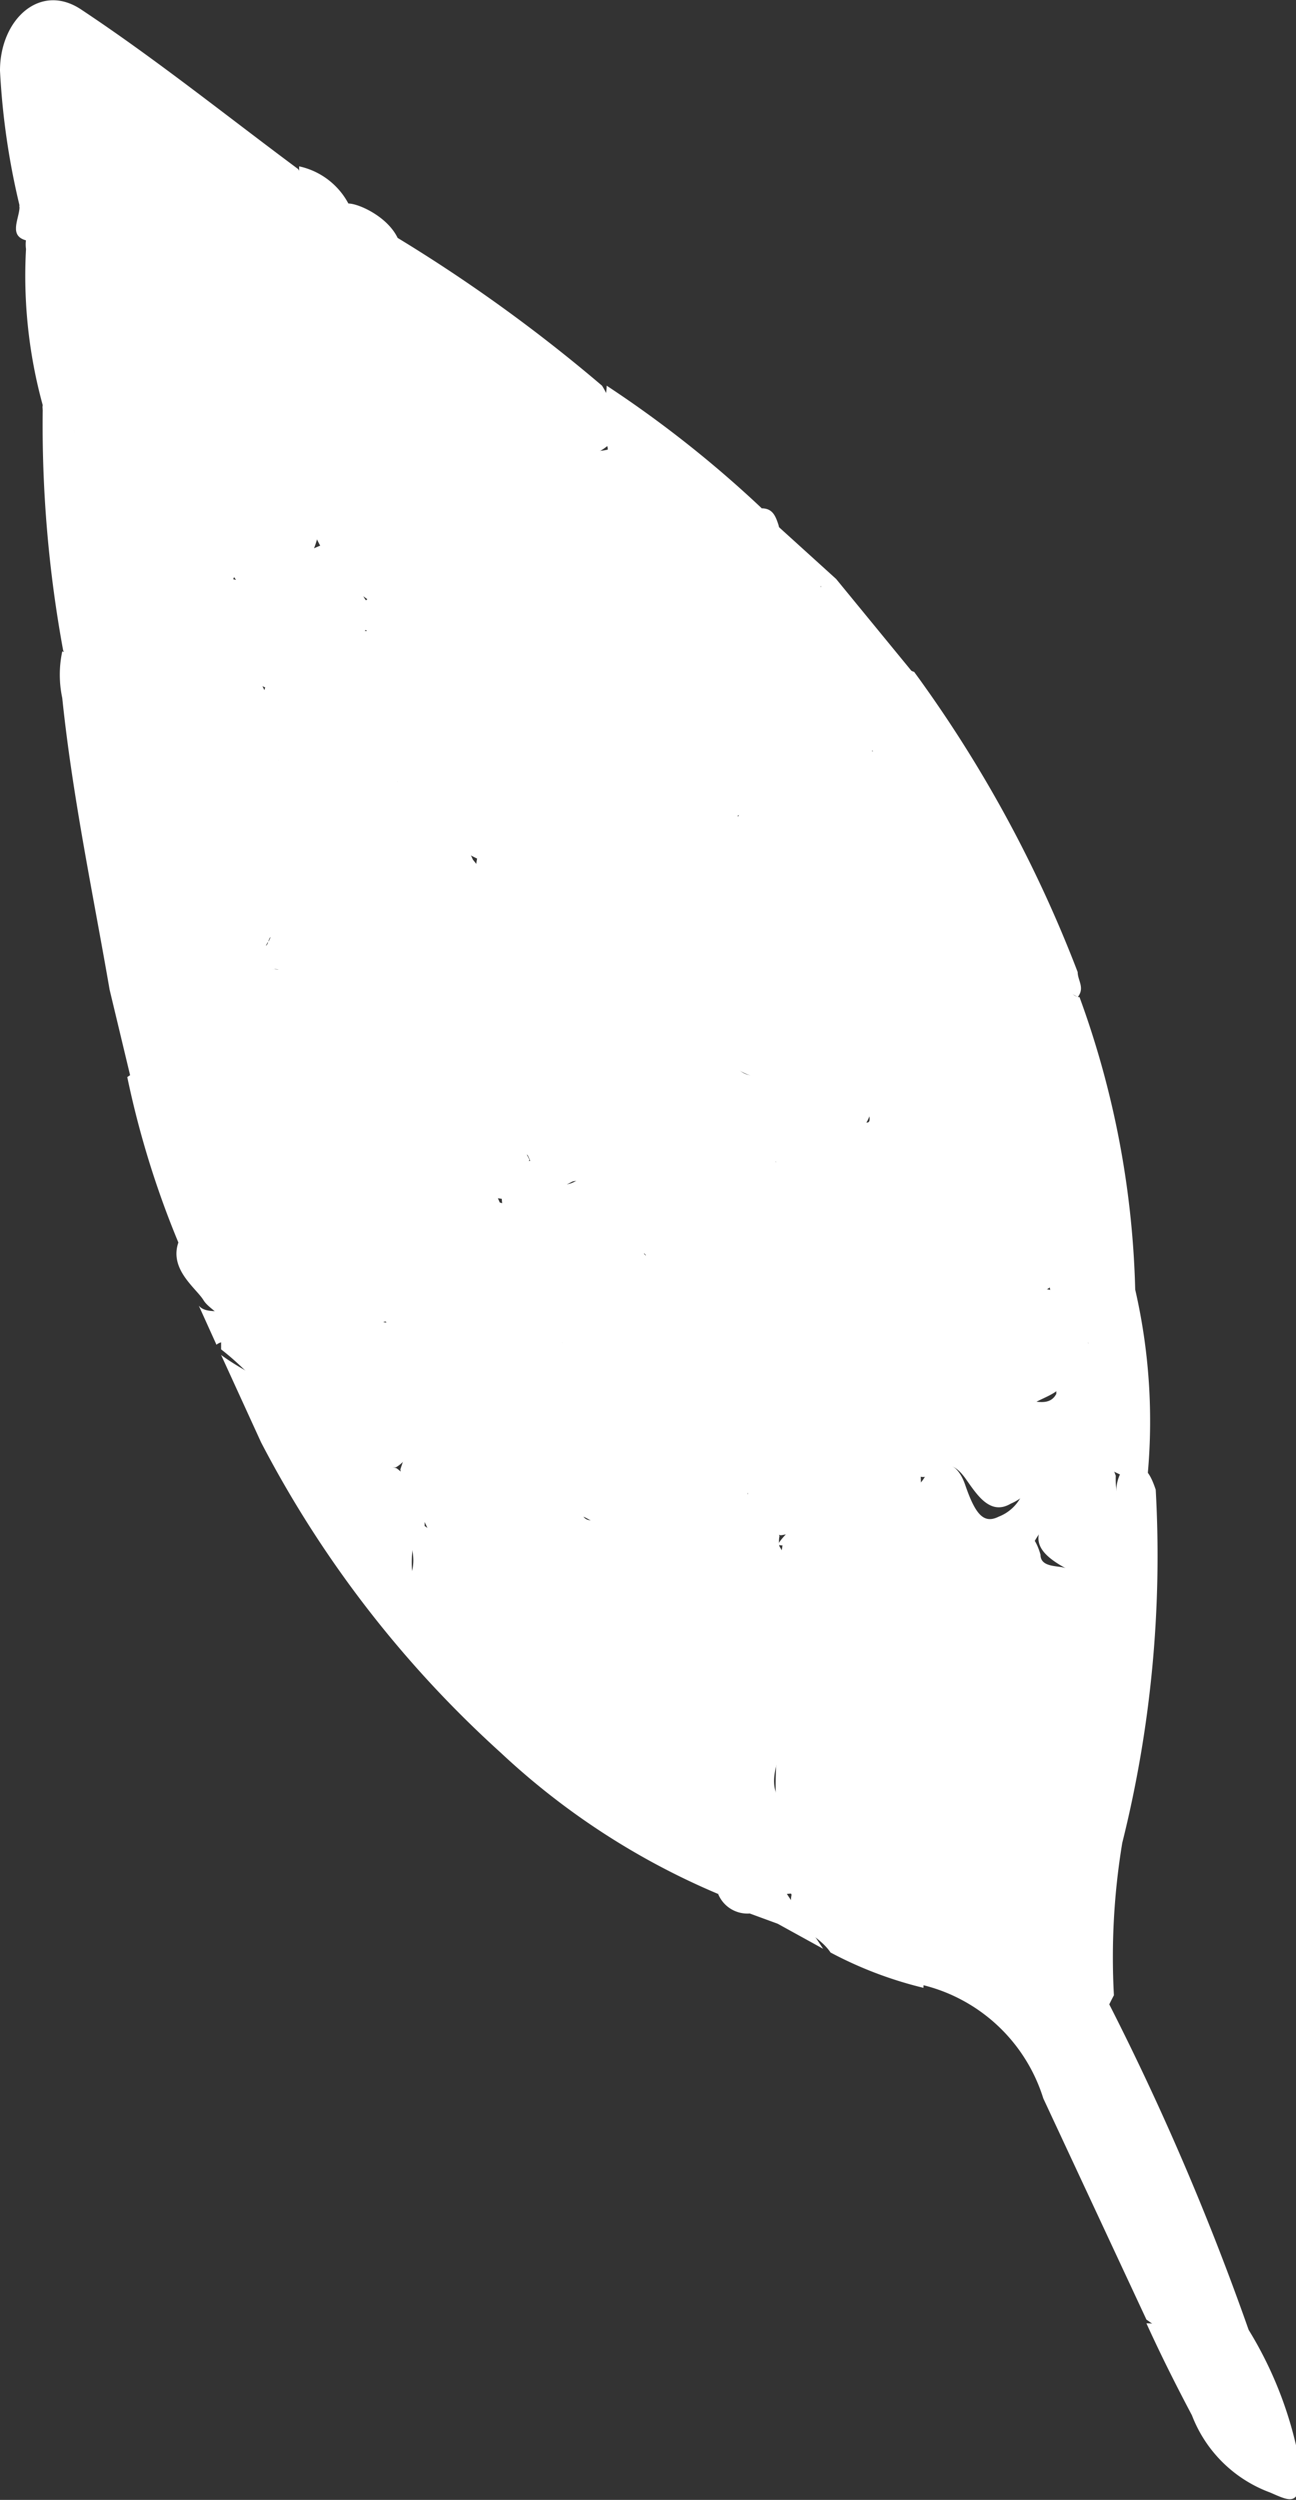 <svg xmlns="http://www.w3.org/2000/svg" viewBox="0 0 13.95 26.9"><rect x="0" y="0" width="13.95" height="26.9" fill="#333333" stroke="none"/><defs><style>.cls-1{fill:#fff;}</style></defs><title>main_img04</title><g id="レイヤー_2" data-name="レイヤー 2"><g id="レイヤー_2-2" data-name="レイヤー 2"><path class="cls-1" d="M11.23,22.58a1.81,1.81,0,0,0-1.34-1.23c-.07-.07-.1-.18-.17-.23-1.14-.68-.81-1.69-.54-2.67.09-.33.18-.67-.1-.92a.63.63,0,0,1-.15-.91A.7.7,0,0,0,9,16.05a2.53,2.53,0,0,1-.91.05A.29.29,0,0,1,8,16a.43.43,0,0,1,0-.16c0-.26.23-.55.33-.55.35,0,.44-.51.8-.33a.27.27,0,0,1,.11.1c.08.1.07.29.26.29s.36.22.41.46c0,.59.12.73.68.63.26-.05.51-.07.61.29,0,.15.22.11.28.15-.26-.14-.36-.27-.27-.45s.29-.26.48-.06.21.18.34.09,0-.21,0-.31a.42.42,0,0,1,.05-.33c.21-.11.29,0,.36.21a12.75,12.75,0,0,1-.36,3.8,7.53,7.53,0,0,0-.09,1.64,3,3,0,0,0-.26.67C11.6,22.35,11.52,22.6,11.23,22.58Z"/><path class="cls-1" d="M9.84,7.23a13.84,13.84,0,0,1,1.76,3.23c0,.09.08.17,0,.27-.38-.24-.28.22-.42.31a5.68,5.68,0,0,0-.6.5c-.06.07-.14.17-.22.14-.66-.23-1.07.22-1.52.59-.19.05-.39.06-.51.26a2.5,2.5,0,0,0-.8.62,1.21,1.21,0,0,0-.29.34c-.08.13-.2.16-.3,0-.09-1.06,0-1.25.68-1.53.31,0,.44-.4.76-.35-.67.07-1.19-.84-1.11-1.93a.76.76,0,0,0,.09-.51.64.64,0,0,1,.11-.3.42.42,0,0,1,.45-.1,2.17,2.17,0,0,1,.55.45c.18.18.44.13.65.18s.16-.22.08-.38a1.33,1.33,0,0,1-.14-.19C9,8.52,9,8.21,9.37,8.08a.62.62,0,0,1,.51.46c-.05-.43-.27-.43-.47-.44-.22-.26-.07-.62-.23-.91S9.27,7,9.41,7,9.69,7.18,9.84,7.23Z"/><path class="cls-1" d="M.68,7A13.4,13.4,0,0,1,.46,4.4c.29.08.3.08.41.47,0,0,0,0,0,0,.54,0,.72.58,1.16.74,0,.09.06.19.15.24s.42.08.38.26a2.3,2.3,0,0,1-.39.67c-.08.12-.21,0-.36-.14.18.29.36.17.53.15s.57,0,.52.47a.27.27,0,0,1-.09.12c-.12.06-.21-.05-.37-.07.18.22,0,.64.46.62A.4.4,0,0,1,3,8.13c0,.52.49.7.68,1.09a.83.83,0,0,0-.06.49.49.49,0,0,1-.33.57c-.15,0-.31.08-.44-.07a1.31,1.31,0,0,0,.17-.59,1.34,1.34,0,0,1-.16.56.17.17,0,0,1-.26.07l-.26-.17C2.11,10,2.15,9.7,2,9.58s-.34-.08-.42-.28-.05-.16-.12-.18S1.1,9.27,1,9.05a1.13,1.13,0,0,1,0-.79c.12-.25.4-.41.31-.76S.84,7.26.68,7Z"/><path class="cls-1" d="M2,5.67a.92.92,0,0,1-.69-.42C1.21,5,1,4.89.56,5c.62-.54-.15-.4-.1-.64A5.25,5.25,0,0,1,.28,2.68c.66-.16.78-.37.59-1.05a.63.63,0,0,1,.07-.55c.14-.21.32-.11.5-.06.41.11.78.2.91.76a1.35,1.35,0,0,0,.54.86A.28.28,0,0,1,3,3c-.21.16-.07.35-.05.53A.64.64,0,0,1,2.76,4a1.2,1.2,0,0,0-.43,1.26C2.36,5.44,2.34,5.68,2,5.67Z"/><path class="cls-1" d="M8.2,5.47c.12,0,.15.09.18.18.06.3.4.39.46.69-.13.22-.36.12-.55.17-.37.11-.55.28-.33.7a2,2,0,0,1,.11.26c.09.29.21.61,0,.87s-.5.17-.76.09A.82.82,0,0,1,7,8c-.07-.18-.13-.28-.35-.23s-.39-.15-.39-.45c-.09.27-.24.52,0,.77s.16.22.06.35a.34.34,0,0,1-.39.14,1.08,1.08,0,0,1-.63-.33C5.17,8.13,5,8.12,4.84,8a.8.8,0,0,1-.37-.48C4.4,7.2,4.14,7,3.94,6.78a.36.36,0,0,1,0-.32.36.36,0,0,1,.38-.07c.15.16.29.34.51.09a.45.45,0,0,1,.3,0c.57.47.7.4,1-.21a7,7,0,0,1,.54-1.06c.13-.19.35-.34.5-.12C7.46,5.54,7.83,5.46,8.2,5.47Z"/><path class="cls-1" d="M2.9,3c.05-.1.06-.21,0-.26a2.22,2.22,0,0,1-.78-1.29c-.13-.37-.62-.17-.89-.41C1.13,1,1,1.05,1,1.17a.66.66,0,0,0,.19.7c.28.28-.16.37-.24.57S.62,3,.28,2.68a.36.36,0,0,1,0-.1C.65,2.4.19,2.34.21,2.21A7.92,7.92,0,0,1,0,.76C0,.21.43-.19.87.1c.8.53,1.56,1.14,2.34,1.72A1.25,1.25,0,0,1,3.3,2.9C3.27,3.09,3.11,3.28,2.9,3Z"/><path class="cls-1" d="M11.23,22.58a.6.6,0,0,0,.29-.56c-.1-.4.17-.43.37-.55a28.71,28.71,0,0,1,1.55,3.6,3.73,3.73,0,0,1-.14.44c-.12.18-.25.31-.41,0a2.06,2.06,0,0,0-.55-.55Z"/><path class="cls-1" d="M7.34,8.39c.84-.06.87-.13.51-1-.1-.25-.08-.56-.42-.86.58.08,1-.28,1.4-.18A.13.13,0,0,1,9,6.23l.82,1c-.21.11-.36-.07-.56-.15.28.32.1.68.13,1h0c-.3.18-.25.49-.25.78-.2.17-.39.06-.55-.05a.53.53,0,0,0-.69,0,.77.77,0,0,0-.44.1c-.15-.08,0-.28-.12-.37A.2.2,0,0,1,7.34,8.39Z"/><path class="cls-1" d="M8.06,16.05c.34-.11.74,0,1-.35A1.31,1.31,0,0,1,9,16.88c-.14.19-.06.29.08.42a1,1,0,0,1,.19,1.38c-.2.38,0,.84-.12,1.22-.21.63.25.75.59,1s.2.29.2.49a4.25,4.25,0,0,1-1-.38c-.12-.18-.35-.24-.42-.47a.39.39,0,0,1,0-.15A4.12,4.12,0,0,1,8.6,17.8c.08-.19-.1-.3-.1-.47s-.13-.45-.08-.68c0-.06.09-.08.12-.13s-.09,0-.14,0C8.2,16.45,7.89,16.43,8.06,16.05Z"/><path class="cls-1" d="M7.73,20.38a7.92,7.92,0,0,1-2.34-1.52,11.91,11.91,0,0,1-2.58-3.34c.1-.12.27-.25.35-.07a1.4,1.4,0,0,0,.9.67,1,1,0,0,1,.4.37c0,.08,0,0,0,.05-.19,1,.64,1.11,1.1,1.55,0,0,.1.1.13.09.61-.22.74.29.94.68A3.78,3.78,0,0,0,7.58,20,.32.32,0,0,1,7.73,20.38Z"/><path class="cls-1" d="M1.92,13.37a9.92,9.92,0,0,1-.55-1.78c.25-.17.49-.36.78,0s0,.64.31.89c0-.27-.08-.55.2-.68s.25.38.42.53c.1.4.42.71.42,1.17,0,.24.14,0,.22,0,.46,0,.63.29.45.72-.25,0-.24.34-.41.47a.92.92,0,0,1-1.07-.64c0-.13-.06-.14-.2-.17S2.06,13.6,1.92,13.37Z"/><path class="cls-1" d="M4.28,2.56a17.07,17.07,0,0,1,2.2,1.59.74.74,0,0,1,.08.63c-.29.26-.49,0-.73-.12s-.55-.5-.5.2a.38.38,0,0,1-.39.41.69.69,0,0,1-.66-.38c-.11-.24-.27-.45-.36-.7-.23-.42.17-.52.33-.74h.06c0-.07,0,0,0,0A2.41,2.41,0,0,0,4,2.91C3.78,2.54,4,2.55,4.28,2.56Z"/><path class="cls-1" d="M2.05,9.42c.18.16.1.51.4.58-.14.34-.49.55-.44,1,0,.25-.16.17-.31.12s-.31-.36-.52-.47C1,9.61.78,8.57.67,7.51a1.2,1.2,0,0,1,0-.5c.76.12,1.12.57.72,1s-.28.7-.29,1.13c.27-.24.53-.4.5.17C1.66,9.58,1.69,9.59,2.05,9.42Z"/><path class="cls-1" d="M6.53,4.79c-.15-.21,0-.43,0-.64A12.26,12.26,0,0,1,8.2,5.47c-.36.13-.68.41-1-.17s-.48.11-.54.26-.06.57-.39.68c.13.24-.07.36-.15.55s-.35.29-.39.23c-.16-.22-.71.08-.59-.48-.08-.37-.17-.73.41-.6.14,0,.21-.06.21-.18a.9.9,0,0,1,.78-.87c.07,0,0,0,0,0S6.55,4.81,6.53,4.79Z"/><path class="cls-1" d="M1.18,10.65c.4-.19.35.47.69.37a.89.89,0,0,1,.58-1c.1,0,.15.07.19.16a.94.94,0,0,1,0,.57c.19,0,.12-.34.33-.32a.48.48,0,0,1,.4.27c.06.11.15.21.21.33.15.55.14.54-.38.52-.19,0-.53-.18-.48.29-.3.26.15.61-.12.89-.28-.19-.6-.3-.42-.8.09-.25-.1-.35-.39-.22s-.22-.22-.38-.1Z"/><path class="cls-1" d="M11.21,10.93c0-.19,0-.43.16-.5s.06.28.25.3a9.85,9.85,0,0,1,.6,3.18c-.17.05-.27-.1-.42-.2a.48.48,0,0,1,0,.73.23.23,0,0,1-.14,0,1.25,1.25,0,0,1-.23-.23.56.56,0,0,1-.12-.3,2.52,2.52,0,0,1,.15-1.48.59.59,0,0,0-.16-.73C10.91,11.42,11.08,11.18,11.21,10.93Z"/><path class="cls-1" d="M4.28,2.56c-.07.11-.45.11-.1.36.19.13.18.33.14.54h0c0,.29-.49.3-.3.67A3.21,3.21,0,0,0,4.18,5.7c.28.18.46.4.17.73L4,6.48a1.73,1.73,0,0,1-.7-1.9,4.48,4.48,0,0,0,.34-2.29c0-.06,0-.1.11-.1S4.17,2.33,4.28,2.56Z"/><path class="cls-1" d="M1.92,13.37c.3.07.47.62.9.25-.08.67.13.89.92,1a1.82,1.82,0,0,1,.67,1,.35.35,0,0,1-.15.17c-.88,0-1.28-.81-1.88-1.27l0-.11c.13-.24-.11-.29-.19-.42S1.82,13.66,1.92,13.37Z"/><path class="cls-1" d="M12.34,25c.4,0,.55.31.72.6.3-.05,0-.52.38-.53A4.18,4.18,0,0,1,14,26.56c0,.42-.1.36-.33.26a1.43,1.43,0,0,1-.84-.83C12.65,25.65,12.49,25.33,12.34,25Z"/><path class="cls-1" d="M3.75,2.19A3.53,3.53,0,0,1,3.38,4.6c-.28,0-.23-.28-.25-.48s.1-.5-.24-.57c-.12-.11-.29-.21-.26-.41S2.8,3.05,2.9,3c.29.08.33-.09.32-.34s0-.58,0-.87A.79.79,0,0,1,3.75,2.19Z"/><path class="cls-1" d="M7.73,20.38c-.11-.37-.5-.44-.71-.74s-.31-.49-.46-.74a1,1,0,0,1-.14-.9c.11-.15.32-.31.36-.05.14,1,1.08,1.26,1.48,2,.08.14.28.21.21.43h0c0,.11,0,.24-.1.32l-.3-.11c-.09-.11-.08-.4-.34-.21Z"/><path class="cls-1" d="M11.72,14.43c0-.22.36-.5-.08-.66a.36.36,0,0,1,0-.21c.08-.15.14,0,.2,0l.38.32A6.32,6.32,0,0,1,12.34,16L12,15.84C11.49,15.46,11.57,15,11.72,14.43Z"/><path class="cls-1" d="M2.38,14.58c.38.28.86.4,1.11.92.09.19.51.21.78.3a.75.75,0,0,1,.3.64.17.17,0,0,1-.21.09c-.3-.37-.81-.37-1.15-.7-.11-.12-.06-.52-.4-.31Z"/><path class="cls-1" d="M.21,2.21c.07,0,.16,0,.2.06s.36.07.31.25-.29.12-.46.06S.22,2.33.21,2.21Z"/><path class="cls-1" d="M9,6.23l-.19.09c-.25-.15-.52-.28-.45-.67Z"/><path class="cls-1" d="M7.73,20.38c.11-.09-.05-.35.09-.32s.33.27.25.53A.34.34,0,0,1,7.73,20.38Z"/><path class="cls-1" d="M2.14,14.05c.12.14.43-.06.44.27,0,.15-.17.08-.25.15Z"/><path class="cls-1" d="M8.37,20.7a.41.41,0,0,1,.1-.32l.39.59Z"/><path class="cls-1" d="M8.47,20.38A8.08,8.08,0,0,0,7.12,19c-.32-.19-.34-.56-.39-.89s-.07-.25-.21-.09a1.36,1.36,0,0,1-1.34-.21.56.56,0,0,1-.28-.71c.09-.46.39-.52.73-.36a.34.34,0,0,0,.51-.12.26.26,0,0,1,.34.11,1.71,1.71,0,0,1-.08.81c.14-.07.08-.18.08-.3,0-.35.16-.46.45-.22a1.41,1.41,0,0,0,.38.21.36.36,0,0,0,.48-.14c.11-.18.19-.35,0-.53a.45.45,0,0,1,0-.66c.09,0,.15,0,.21.06l.05.1c-.05.29.29.27.34.47a.28.28,0,0,0,0,.11c.22.35.08.84.4,1.15-.38.17-.24.56-.32.86s-.33.66.14.89a.19.19,0,0,1,0,.15c-.17.34-.17.34.13.6C8.73,20.43,8.59,20.36,8.47,20.38Z"/><path class="cls-1" d="M9.1,15.13l0-.11c-.24-.13-.44-.27-.75-.13s-.62-.24-.92-.4a.44.44,0,0,1-.19-.55c.12-.23.32,0,.49,0s.07.11.09,0,0-.25,0-.38.11-.4.14-.6a.33.33,0,0,1,.43-.23.11.11,0,0,0,.18,0c.08-.13.1-.4.32-.29s.4.34.32.55c-.2.47.11.53.38.65a1.09,1.09,0,0,1,.39.19c.24.23.3.44-.06.61-.15,0-.31,0-.48-.06.15.18.3,0,.44,0a.48.48,0,0,0,.42-.21c.25-.32.49-.27.69,0s.3.28.43.44a.31.31,0,0,1,0,.31c-.12.18-.67.16-.24.59a.54.54,0,0,1-.3.67c-.22.13-.36-.09-.48-.26s-.22-.2-.37-.07-.21-.07-.32-.11,0-.56-.39-.32C9.16,15.44,9.29,15.2,9.1,15.13Z"/><path class="cls-1" d="M6.43,16.76a.35.35,0,0,0-.29-.1.33.33,0,0,1-.32,0c-.3-.27-.59-.16-.89,0a.4.4,0,0,1-.33-.15l0-.07c-.09-.21-.27-.38-.29-.63l.05-.15c.22.07.39.18.63-.07.4-.42.67-.41,1.17,0,.28.21.51.24.67-.08s0-.49-.3-.62-.59-.2-.44-.64c-.38-.13-.41-.51-.52-.82s-.16-.35-.17-.55.09-.38.32-.39.2.4.51.2c.14-.09.43.07.46.36a1.05,1.05,0,0,0,.28.48,14.11,14.11,0,0,0,.77,1.62c.1.24.39.39.27.73L8,16l-.14-.06a1.47,1.47,0,0,1-1.58.38c.06.08.15,0,.22.08a.23.23,0,0,1,.13.23C6.64,16.72,6.58,16.8,6.43,16.76Z"/><path class="cls-1" d="M10.45,19.88c.31-.37.14-.68-.1-1h0c.21-.25.43-.18.61,0s.34.44.71.41c.2,0,.21.41.09.44-.79.17-.19.53-.1.85-.22.12-.42,0-.63,0-.1.24.57.25.18.49-.17.1-.66.7-.84-.13,0-.17-.38-.1-.48-.33s-.38-.1-.23-.36.27-.32.5-.15.17-.16.29-.2a.36.36,0,0,1,.2.33A.31.31,0,0,0,10.45,19.88Z"/><path class="cls-1" d="M11.37,15v-.26a.63.63,0,0,1-.21-.85.21.21,0,0,1,.17,0l.15.31a.18.18,0,0,0,.19.16l.05.11c0,.07.1.15.08.2-.18.46.07.82.21,1.21a.88.88,0,0,0,.05.33c.07.15.25.3,0,.43a.42.42,0,0,1-.56,0c-.08-.08-.09-.45-.31-.14s0,.29.18.38a.39.39,0,0,1,.17.36c-.17-.28-.61-.09-.63-.56,0-.06-.3-.17-.44,0-.44.44-.6-.15-.88-.27s.21-.26.06-.44c.1,0,.19.11.3-.07s.33-.24.44.08.2.42.36.34a.46.46,0,0,0,.28-.54A6.8,6.8,0,0,1,11.37,15Z"/><path class="cls-1" d="M8,15.84c-.11-.17,0-.53-.39-.46a.11.11,0,0,1-.07-.08c0-.68-.61-1.1-.61-1.76,0,0,0-.07.1,0,.26,0,.18-.54.54-.41l.07,0a.84.84,0,0,1,.21.48c-.09.13,0,.29-.09.42s-.3-.1-.47-.08c.06.59.59.6.88.87,0,0,.11,0,.15,0,.33-.2.48-.17.77.21A1.7,1.7,0,0,0,8,15.84Z"/><path class="cls-1" d="M10.35,18.89c-.25,0-.34.08-.21.34s.1.3,0,.36-.29-.34-.54-.22a1.48,1.48,0,0,1-.08-.3c.21-.12.2-.46.41-.52s.37.12.44.34Z"/><path class="cls-1" d="M9.1,15.13c.36,0,.27.21.2.41C9.05,15.5,9.12,15.29,9.1,15.13Z"/><path class="cls-1" d="M7.34,8.39l.09.21c-.09.22.05.41.05.62l-.06.42c-.18.33-.4.59-.82.43.57.23.79.53.64.92s-.32.27-.54.14-.53-.33-.63-.67a.26.26,0,0,0-.25-.19c-.42.05-.51-.26-.58-.59a2,2,0,0,1-.1-.21.52.52,0,0,1,0-.25,1.1,1.1,0,0,0,0-.67c-.1-.26-.06-.47.28-.44.1.33.42.26.63.38,0,0,.19,0,.23-.1s-.05-.18-.14-.24S5.81,8,5.9,8c.35-.18-.12-.75.37-.8a.37.37,0,0,1,.26,0c.18.14,0,.16-.08.23s0,.3.13.25c.44-.24.55,0,.61.4A1.47,1.47,0,0,0,7.34,8.39Z"/><path class="cls-1" d="M5.35,9.67c.09.27.12.5.55.51s.47.63.82.86c.09.34.43.37.61.58s.32.25.37.47c-.27.17-.84.1-.5.76.06.11-.21.39-.2.64l-.1,0c-.19-.07-.43-.14-.37-.4s-.28-.43-.38-.37c-.34.19-.37-.09-.47-.29a1,1,0,0,1-.47-.94,8.22,8.22,0,0,1-.08-1.41C5.17,10,5.11,9.74,5.35,9.67Z"/><path class="cls-1" d="M11.23,13.9a1.36,1.36,0,0,0,.14.84h0c-.35,0-.37-.44-.61-.57s-.28.48-.62.39l-.19-.09h0c.27-.28.16-.45-.13-.61s-.46,0-.6-.22a1.29,1.29,0,0,0-.41-.46c.78-.16.07-.42.05-.64-.07.17-.15.35-.23.52s-.09.15-.15,0,0-.14,0-.21a.65.65,0,0,0-.19-.42.37.37,0,0,1,.49-.26.42.42,0,0,0,.4-.15c0-.05.27.22.15-.1s.09-.26.22-.33.28,0,.37.13.35.56.13.91c0,.06.08,0,0,0s0,0,0-.05c.2-.28.39-.44.5.05a1.15,1.15,0,0,0,.45.7C11.13,13.5,11.29,13.65,11.23,13.9Z"/><path class="cls-1" d="M11.23,13.9a1.49,1.49,0,0,0-.49-.51c-.34-.18-.37-.57-.39-.94-.27.08-.31.35-.47.5-.17-.12-.07-.21,0-.32.27-.39,0-.65-.21-.92-.07-.1-.28,0-.28.07,0,.57-.39.38-.67.42a.68.68,0,0,0,.41-.35c.1-.23.38-.41.52-.35.68.25,1-.37,1.55-.57,0,.27-.06.5.25.71s.22.68.1.88a1.08,1.08,0,0,0-.14,1c0,.09-.05.21-.09.32Z"/><path class="cls-1" d="M7.7,12.09c-.37-.13-.54-.57-1-.66-.21,0,0-.26,0-.39.15,0,.4.26.41-.1,0-.19.18-.62-.25-.6S6.54,10,6.24,9.9a1,1,0,0,0,1.18-.26c-.17.66.27,1.16.45,1.72.09.29.34.25.54.08s.2-.14.27,0a.25.25,0,0,1-.13.33C8.18,11.66,8,12.15,7.7,12.09Z"/><path class="cls-1" d="M7.92,8.86c.12-.36.3-.52.63-.21a1,1,0,0,0,.61.23l.14,0c0,.42-.23.41-.47.38a.45.45,0,0,0-.42.08Z"/><path class="cls-1" d="M8.41,9.39c.05-.2.14-.28.34-.19s.45,0,.55-.27c.27.2.12.48.12.72s-.16.19-.19.1C9.08,9.29,8.66,9.57,8.41,9.39Z"/><path class="cls-1" d="M8.24,12.46c.2.07.38.15.19.42a.26.26,0,0,0-.39.2c-.17.27-.33.08-.49,0h0C7.64,12.71,8,12.61,8.24,12.46Z"/><path class="cls-1" d="M9.41,8.1c.16,0,.31-.24.48,0s.29.36,0,.62L9.41,8.1Z"/><path class="cls-1" d="M7.48,9.22c-.05-.2-.33-.39-.05-.62.19.1,0,.25.05.36A.24.24,0,0,1,7.48,9.22Z"/><path class="cls-1" d="M2.68,11.82c-.06-.08-.3,0-.2-.19s.39-.42.69-.28c.12.06.25.17.34.07s0-.24-.09-.37c.23-.3.23-.3-.18-.55-.17-.11-.17-.11,0-.28a.44.44,0,0,0,.19-.66c-.14-.25,0-.34.21-.33a1,1,0,0,1,1.07,1.06c0,.25,0,.41.22.52s.29.36.12.62-.37.43-.64.2a.28.28,0,0,0-.42,0c-.16.12-.08.26-.06.42s.16.11.29.13c.43,0,.3.5.44.77s.12.54-.28.54c-.18-.24-.53-.06-.7-.31s-.28-.19-.4-.3A6,6,0,0,0,3,12.3c-.15,0-.27,0-.19-.18S2.84,11.86,2.68,11.82Z"/><path class="cls-1" d="M2.89,3.55c.12,0,.23-.27.3-.16A1,1,0,0,1,3.26,4a.67.67,0,0,0,.12.6c-.07.43.18.85,0,1.3.68-.31.37.41.58.58v.26a.12.12,0,0,1-.12.08c-.6-.28-.6-.28-.78.38-.05.18-.1.28-.29.15,0-.34-.11-.46-.41-.42-.11,0-.22.07-.32.05s-.34.08-.38-.19,0-.29.14-.34.09.28.32.27c.06-.2-.09-.61.42-.48A.52.52,0,0,0,2.16,6C2,6,1.76,5.91,2,5.67a.36.36,0,0,0,.17-.43c-.09-.51-.15-1,.42-1.28C2.78,3.89,2.72,3.63,2.89,3.55Z"/><path class="cls-1" d="M4.54,12.94c0-.19,0-.37-.08-.55a.27.27,0,0,0-.17-.14c-.09,0-.12.05-.12.13s0,.22-.11.19-.1-.11-.13-.18c-.28-.73-.22-.94.3-1a.3.3,0,0,1,.21,0c.39.23.37.22.57-.06s.16-.27-.12-.37-.59-.26-.25-.65c.06-.07.07-.17,0-.21-.34-.25-.42-.84-1-.83C3.35,9,2.9,8.76,3,8.18c.44,0,.63.49,1,.58a4.35,4.35,0,0,1,1.26.7l.09.21a4.4,4.4,0,0,0,0,1.62,3.09,3.09,0,0,0,.35,1.19l-.3.42a.8.8,0,0,0-.56.11C4.72,13.05,4.63,13,4.54,12.94Z"/><path class="cls-1" d="M5.26,9.46A6.19,6.19,0,0,1,3,8.18L2.86,8a1,1,0,0,1,0-.62h0C3,7.36,3,7.24,3,7.09s-.06-.48.24-.56.54-.06.68.26C4,6.94,4,7,3.81,7.1s-.28-.28-.55,0a1,1,0,0,1,.55,0c.27.19,0,.42,0,.65.46,0,.65.18.47.66-.08.07-.08.1,0,.17.29.19.65.29.81.67Z"/><path class="cls-1" d="M3.28,10.22l-.09.12c.37-.07.52.3.8.43-.16.17-.45.05-.57.28-.09-.16-.24-.27-.3-.46s-.27-.27-.25.08,0,.37-.27.28-.25-.22-.07-.42.08-.24.11-.37a.23.23,0,0,0,.25,0h0Z"/><path class="cls-1" d="M2.81,7.35c.09.2.23.4,0,.62s-.42.32-.4-.16a.91.91,0,0,1,0-.17c0-.16-.31-.24-.1-.43S2.62,7.45,2.81,7.35Z"/><path class="cls-1" d="M2.89,10.16c0-.19.09-.37,0-.57s-.12-.23,0-.28.17,0,.26,0a.2.2,0,0,1,.07.3c-.12.16-.15.4-.35.5Z"/><path class="cls-1" d="M2.05,9.42c-.1.08-.06.36-.28.27s-.31-.15-.33-.34.11-.07.17-.09C1.7,9.5,1.92,9.32,2.05,9.42Z"/><path class="cls-1" d="M1.27,3.12c0,.09,0,.17-.05.2s-.14,0-.17-.07S1,3.1,1,3.05,1.21,3.06,1.27,3.12Z"/><path class="cls-1" d="M4.06,5.8c-.21,0-.22-.31-.19-.34.24-.28,0-.54,0-.78s-.07-.44.19-.55a3.18,3.18,0,0,0,.74,1c.14.13.17,0,.25,0s.29-.1.22-.32-.3-.28-.06-.42a.54.54,0,0,1,.57.06c.25.16.43.49.79.38a.34.34,0,0,1,.15-.07c.15,0,.07.07,0,.11s-.21.37-.51.34-.25.38-.3.59.05.57-.43.3-.15.36-.33.48a.21.21,0,0,1-.24,0c-.41-.17-.39-.57-.47-.93C4.28,5.64,4.21,5.81,4.06,5.8Z"/><path class="cls-1" d="M4.28,8.41c-.1-.18.2-.73-.39-.44-.06,0-.45-.09-.15-.39A.42.42,0,0,0,3.8,7.1h0a.39.39,0,0,0,.1-.31l.1,0c.24.2.61.26.56.75,0,.14.24.3.37.46C4.94,8.5,4.87,8.54,4.28,8.41Z"/><path class="cls-1" d="M4.28,8.41c.26-.09.66.05.65-.46.13.09.32,0,.44.16-.24.09-.31.29-.14.47s.1.46-.07.67c-.36-.16-.63-.5-1-.61-.11,0-.22-.11-.16-.23S4.18,8.41,4.28,8.41Z"/><path class="cls-1" d="M4.06,5.8l.47-.63a2.23,2.23,0,0,0,.36,1.37c-.16,0-.08.34-.35.23s-.19-.19-.19-.34S4.42,5.87,4.06,5.8Z"/><path class="cls-1" d="M8.45,16.63c-.08,0-.1,0,0-.11s.07-.37.32-.29a.26.26,0,0,1,.1.19C8.81,16.7,8.6,16.6,8.45,16.63Z"/><path class="cls-1" d="M5,17.11A.89.89,0,0,0,6,18a1.21,1.21,0,0,1,.57,0,1.42,1.42,0,0,0,0,.89c-.19,0-.18-.2-.2-.35s-.24-.37-.33-.29c-.39.3-.5-.11-.74-.24s-.33-.43-.64-.27c-.1-.22-.47-.34-.29-.68a.5.5,0,0,0,0-.54l.2-.1h0c.22.14.25.42.4.62Z"/><path class="cls-1" d="M4.54,12.94h.25c.24.17.59.08.78.38s.15.84.71.81c0,0,.1.13.09.19s-.24,0-.32.13c.19.11.37.3.56.31.58,0,.22.58.43.8,0,.06-.62.4-.73.32s-.47-.28-.68-.42c-.4-.25-.39.37-.66.23-.26.69-.44.15-.65,0-.12-.39-.56-.56-.58-1,.15-.14-.15-.7.4-.46.1,0,.15.11.18.21a.49.49,0,0,0,.13.33,1.63,1.63,0,0,0,.38.44,3.62,3.62,0,0,0-.38-1.23c-.07-.16-.28-.32-.06-.53C4.78,13.38,4.61,13.14,4.54,12.94Z"/><path class="cls-1" d="M4.28,14.5l-.14-.31c.06-.19.13-.4-.12-.47s-.28-.3-.41.07-.24-.1-.23-.11c.08-.47-.25-.81-.37-1.21a.33.33,0,0,1,0-.17c.26.09.26.38.39.57s.26.08.34.22.55-.07.64.32.38.74.48,1.17a2.23,2.23,0,0,1,.06.88c-.23-.28-.57-.34-.55-.75C4.28,14.67,4.31,14.57,4.28,14.5Z"/><path class="cls-1" d="M4.32,3.46c.13-.06.26-.16.4,0s0,.13,0,.14-.26,0-.38-.1Z"/><path class="cls-1" d="M11.67,14.32c-.07.07-.12.25-.24.15s0-.21.05-.31A.24.24,0,0,1,11.67,14.32Z"/><path class="cls-1" d="M6.43,16.76c.19-.15.18-.26,0-.36s-.32-.17-.48-.26c.08-.15.18-.12.25-.08a1.1,1.1,0,0,0,1.47-.22c.08-.08.17,0,.24.05s-.22.33,0,.46c.58.41.13.79-.1,1s-.57-.07-.85-.17c-.08,0-.07-.26-.22-.2s-.13.21-.11.35.06.38-.22.26c-.06,0-.26.05-.07-.1S6.33,17,6.43,16.76Z"/><path class="cls-1" d="M4.86,16.54c.08,0,.23,0,.24-.07.13-.38.33-.32.51-.09s.38.12.53.28c0,.44-.15.51-.46.26s-.54-.21-.68.19H5C4.76,17,4.8,16.76,4.86,16.54Z"/><path class="cls-1" d="M11.37,15c.12.33-.1.5-.3.67-.13-.14-.3-.23-.22-.49S11.25,15.22,11.37,15Z"/><path class="cls-1" d="M7.55,13.08H8c.11.23-.15.37-.11.58s-.12.05-.14-.06S7.49,13.32,7.55,13.08Z"/><path class="cls-1" d="M9.9,14.46c-.31.29-.31.29-.65-.19.19.18.48-.09.65.19Z"/><path class="cls-1" d="M7.79,13.6l.14.06c0,.14.06.36-.2.36C7.76,13.88,7.16,13.65,7.79,13.6Z"/><path class="cls-1" d="M5.57,13.32c-.25-.16-.65.06-.78-.38.19-.1.36-.54.59,0C5.58,13,5.8,13,5.57,13.32Z"/><path class="cls-1" d="M4.86,16.54l.14.57c-.46,0-.22-.5-.44-.68Z"/><path class="cls-1" d="M6.18,13.71a.16.16,0,0,1-.08.19c-.08,0-.13,0-.17-.09s-.1-.15,0-.19A.22.22,0,0,1,6.18,13.71Z"/><path class="cls-1" d="M10.45,19.88c.3,0,.29.3.52.43-.49.18-.39-.26-.52-.43Z"/><path class="cls-1" d="M6.53,12.37c-.26-.1-.59.1-.72-.24-.07-.16-.1-.44.11-.49a.6.6,0,0,1,.74.32C6.75,12.15,6.43,12.17,6.53,12.37Z"/><path class="cls-1" d="M3.75,13.09a.32.32,0,0,1-.34-.22C3.58,12.85,3.8,12.72,3.75,13.09Z"/><path class="cls-1" d="M3.8,7.1a.61.61,0,0,1-.26,0c-.13,0-.28.23-.36,0a.27.27,0,0,1,.1-.36.29.29,0,0,1,.39.09,2,2,0,0,1,.13.25Z"/><path class="cls-1" d="M4.28,14.5c.14,0,.07.14.1.21s-.16,0-.19,0S4.22,14.55,4.28,14.5Z"/></g></g></svg>